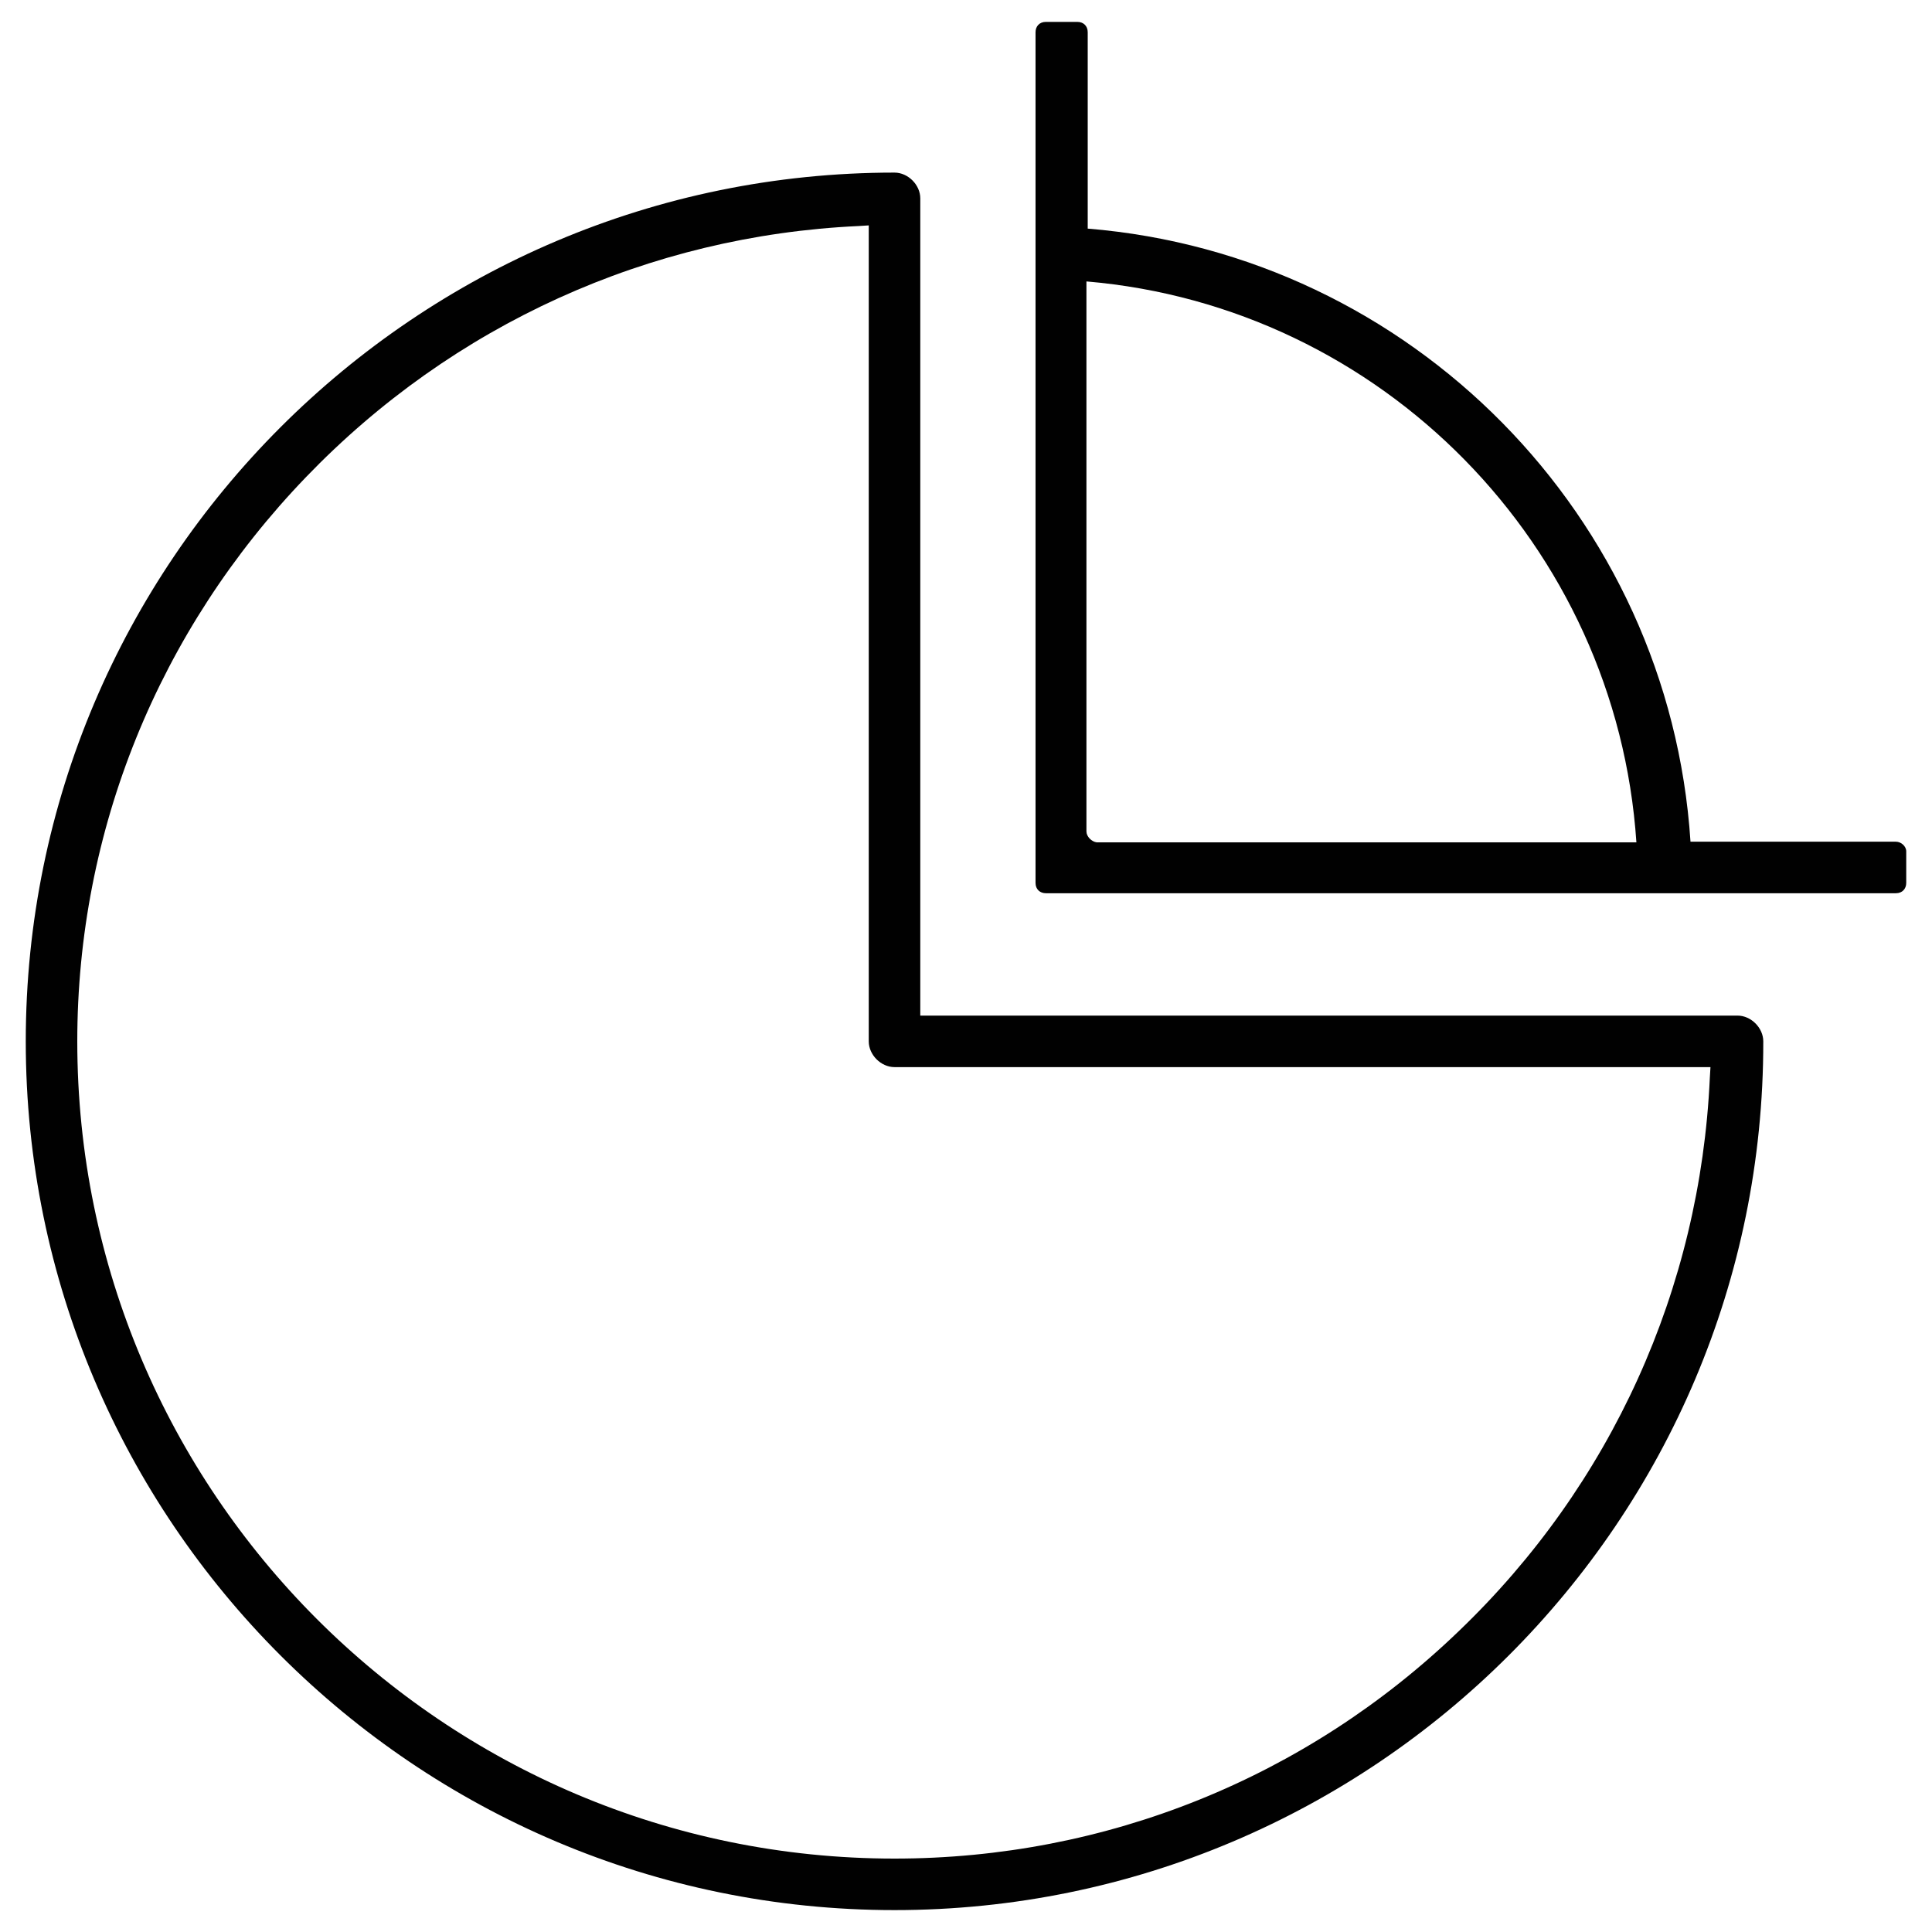 <?xml version="1.0" encoding="utf-8"?>
<!-- Generator: Adobe Illustrator 17.0.0, SVG Export Plug-In . SVG Version: 6.00 Build 0)  -->
<!DOCTYPE svg PUBLIC "-//W3C//DTD SVG 1.1//EN" "http://www.w3.org/Graphics/SVG/1.1/DTD/svg11.dtd">
<svg version="1.1" id="Layer_1" xmlns="http://www.w3.org/2000/svg" xmlns:xlink="http://www.w3.org/1999/xlink" x="0px" y="0px"
	 width="128px" height="128px" viewBox="0 0 128 128" enable-background="new 0 0 128 128" xml:space="preserve">
<g>
	<path fill="#010101" d="M59.264,126.549c-31.744,0-57.557-25.813-57.557-57.557S27.52,11.435,59.264,11.435
		c0.896,0,1.707,0.811,1.707,1.707v54.144h54.144c0.896,0,1.707,0.811,1.707,1.707C116.864,100.736,91.008,126.549,59.264,126.549z
		 M56.875,14.976c-13.867,0.64-26.88,6.528-36.608,16.64C10.496,41.771,5.12,55.04,5.12,68.992
		c0,29.867,24.277,54.144,54.144,54.144c13.995,0,27.264-5.333,37.376-15.061c10.112-9.685,16-22.699,16.64-36.651l0.043-0.725
		H59.264c-0.896,0-1.707-0.811-1.707-1.707V14.933L56.875,14.976z"/>
	<path fill="#010101" d="M125.611,55.765H112c-1.408-21.589-18.517-38.869-39.936-40.619V2.133c0-0.427-0.299-0.683-0.683-0.683
		h-2.091c-0.427,0-0.683,0.299-0.683,0.683v56.363c0,0.427,0.299,0.683,0.683,0.683h56.32c0.427,0,0.683-0.299,0.683-0.683v-2.091
		C126.293,56.064,125.952,55.765,125.611,55.765z M71.979,55.083V18.645c19.541,1.664,35.115,17.451,36.437,37.163H72.661
		C72.32,55.765,71.979,55.424,71.979,55.083z"/>
</g>
</svg>
